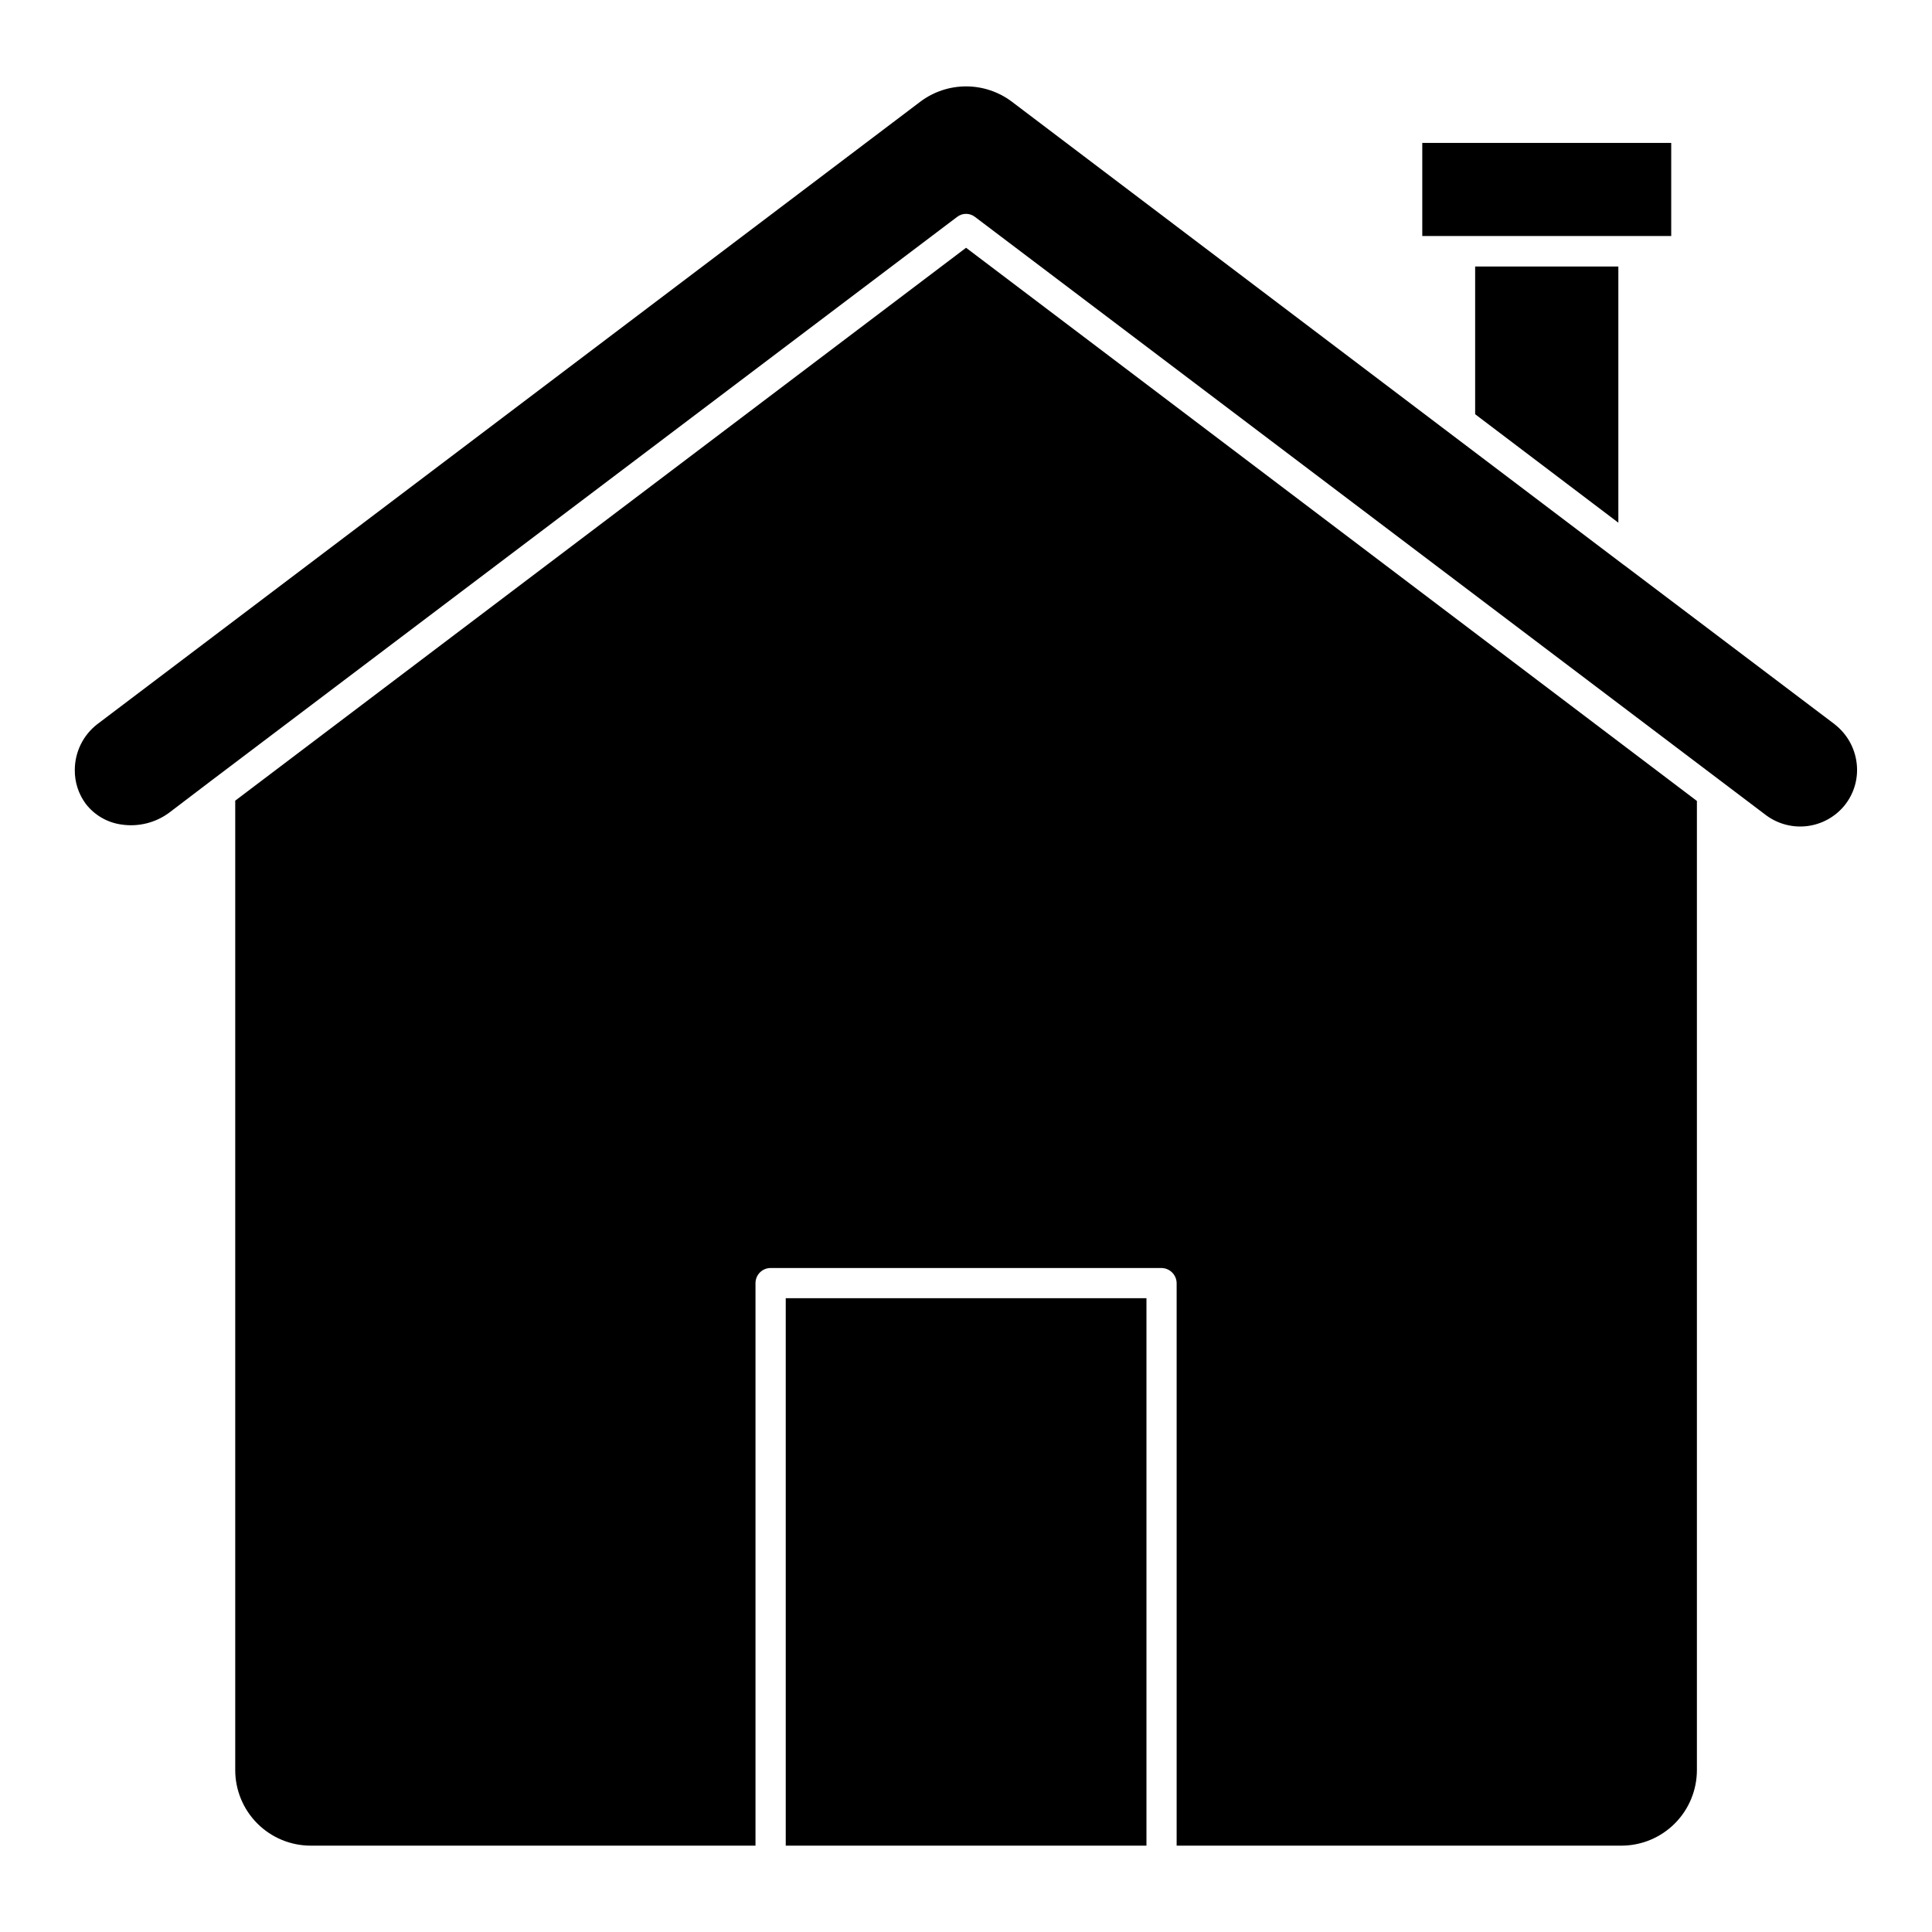 <?xml version="1.0" encoding="UTF-8"?>
<!-- The Best Svg Icon site in the world: iconSvg.co, Visit us! https://iconsvg.co -->
<svg fill="#000000" width="800px" height="800px" version="1.1" viewBox="144 144 512 512" xmlns="http://www.w3.org/2000/svg">
 <path d="m352.23 488.04h95.594v145.07h-95.594zm234.66-306.16h-65.973v24.66h65.973zm-14.012 100.64v-67.895h-37.949v39.148zm-172.86-72.859-193.68 146.52v256.92c0.004 5.309 2.113 10.398 5.863 14.152 3.754 3.754 8.844 5.863 14.152 5.863h117.86v-149.08c0.008-2.207 1.797-3.996 4.004-4h103.6c2.195 0.031 3.969 1.805 4.004 4v149.08h117.86c5.305 0 10.395-2.109 14.148-5.863 3.754-3.754 5.863-8.844 5.867-14.152v-256.84l-155.48-117.7zm230.18 126.27-55.723-42.117-0.234-0.156-162.13-122.74c-3.488-2.613-7.731-4.023-12.09-4.023s-8.602 1.41-12.09 4.023l-218.18 165.02c-3.754 2.918-5.941 7.41-5.93 12.164-0.027 3.199 0.984 6.316 2.883 8.887 2.316 3.035 5.746 5.019 9.527 5.527 4.438 0.656 8.957-0.465 12.57-3.121l11.047-8.406 197.76-149.48c1.406-1.117 3.398-1.117 4.805 0l39.391 29.785 170.21 128.74c3.102 2.309 6.969 3.344 10.805 2.898 3.84-0.445 7.363-2.344 9.852-5.301 2.641-3.164 3.856-7.277 3.363-11.367-0.48-4.086-2.59-7.809-5.844-10.324z"/>
</svg>